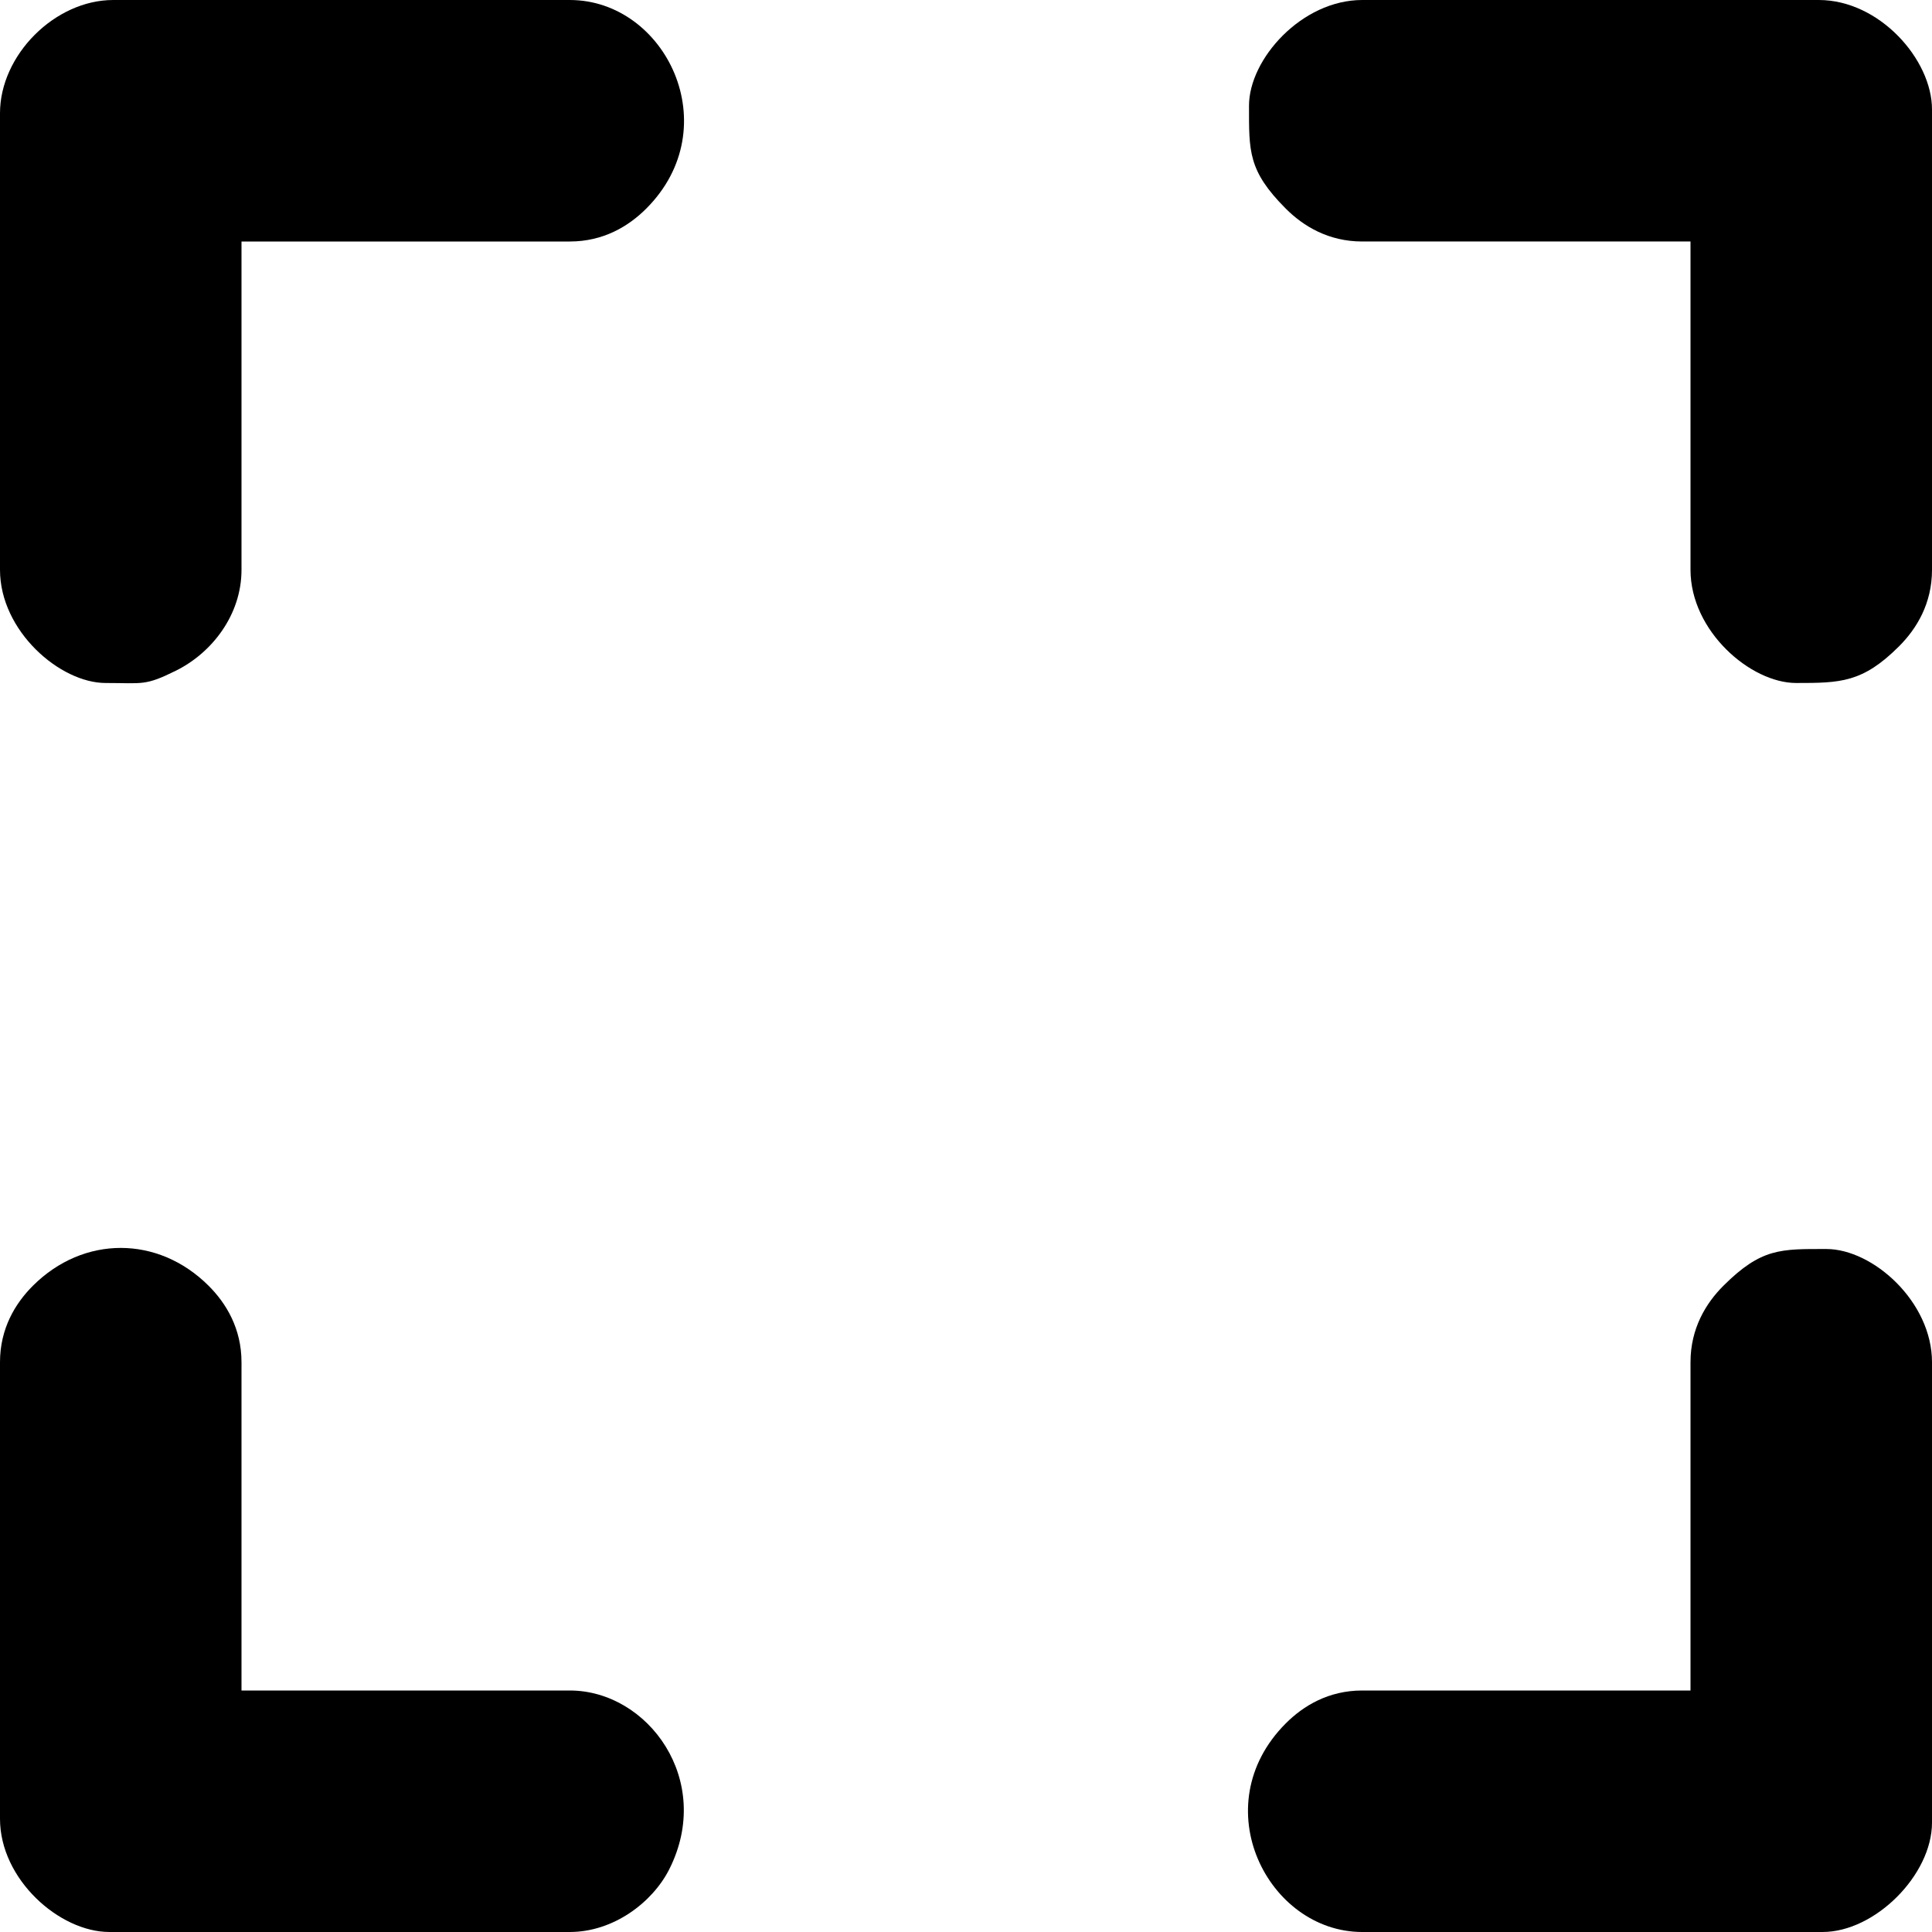 <?xml version="1.0" encoding="UTF-8"?>
<!DOCTYPE svg PUBLIC "-//W3C//DTD SVG 1.1//EN" "http://www.w3.org/Graphics/SVG/1.1/DTD/svg11.dtd">
<!-- Creator: CorelDRAW 2020 (64-Bit) -->
<svg xmlns="http://www.w3.org/2000/svg" xml:space="preserve" width="42.333mm" height="42.333mm" version="1.1" style="shape-rendering:geometricPrecision; text-rendering:geometricPrecision; image-rendering:optimizeQuality; fill-rule:evenodd; clip-rule:evenodd"
viewBox="0 0 4233.32 4233.32"
 xmlns:xlink="http://www.w3.org/1999/xlink"
 xmlns:xodm="http://www.corel.com/coreldraw/odm/2003">
 <defs>
  <style type="text/css">
   <![CDATA[
    .fil0 {fill:black}
   ]]>
  </style>
 </defs>
 <g id="Layer_x0020_1">
  <g id="_1235021728">
   <path class="fil0" d="M2736.78 231.51c0,99.64 -2.38,142.41 80.44,225.48 38.65,38.77 93.93,72.17 167.61,72.17l719.33 0 0 719.35c0,134.23 131.55,248.04 231.51,248.04 96.97,0 145.6,-0.6 225.49,-80.44 38.76,-38.73 72.17,-93.86 72.17,-167.6l0 -1008.73c0,-109.24 -115.12,-239.78 -248.05,-239.78l-1000.45 0c-132.59,0 -248.05,129.55 -248.05,231.51z"/>
   <path class="fil0" d="M-0 248.04l0 1000.47c0,134.23 131.55,248.04 231.51,248.04 81.95,0 85.86,6.86 154.59,-27.32 77.81,-38.68 143.07,-121.51 143.07,-220.72l0 -719.35 719.34 0c73.74,0 128.87,-33.4 167.6,-72.17 178.76,-178.86 42.31,-456.99 -167.6,-456.99l-1000.46 0c-127.6,0 -248.05,120.45 -248.05,248.04z"/>
   <path class="fil0" d="M3704.16 2984.82l0 719.34 -719.33 0c-73.68,0 -128.96,33.4 -167.61,72.17 -180.49,181.06 -38.69,456.99 167.61,456.99l1008.72 0c114.8,0 239.78,-124.98 239.78,-239.76l0 -1008.74c0,-132.58 -129.55,-248.04 -231.51,-248.04 -99.64,0 -142.4,-2.39 -225.48,80.43 -38.77,38.65 -72.18,93.93 -72.18,167.61z"/>
   <path class="fil0" d="M-0 2984.82l0 1000.46c0,132.7 130.25,248.04 239.78,248.04l1008.73 0c95.58,0 181.26,-64.71 217.99,-137.53 98.18,-194.63 -46.45,-391.63 -217.99,-391.63l-719.34 0 0 -719.34c0,-73.68 -33.4,-128.96 -72.17,-167.61 -110.78,-110.42 -274.05,-110.42 -384.82,0 -38.77,38.65 -72.18,93.93 -72.18,167.61z"/>
  </g>
 </g>
</svg>
